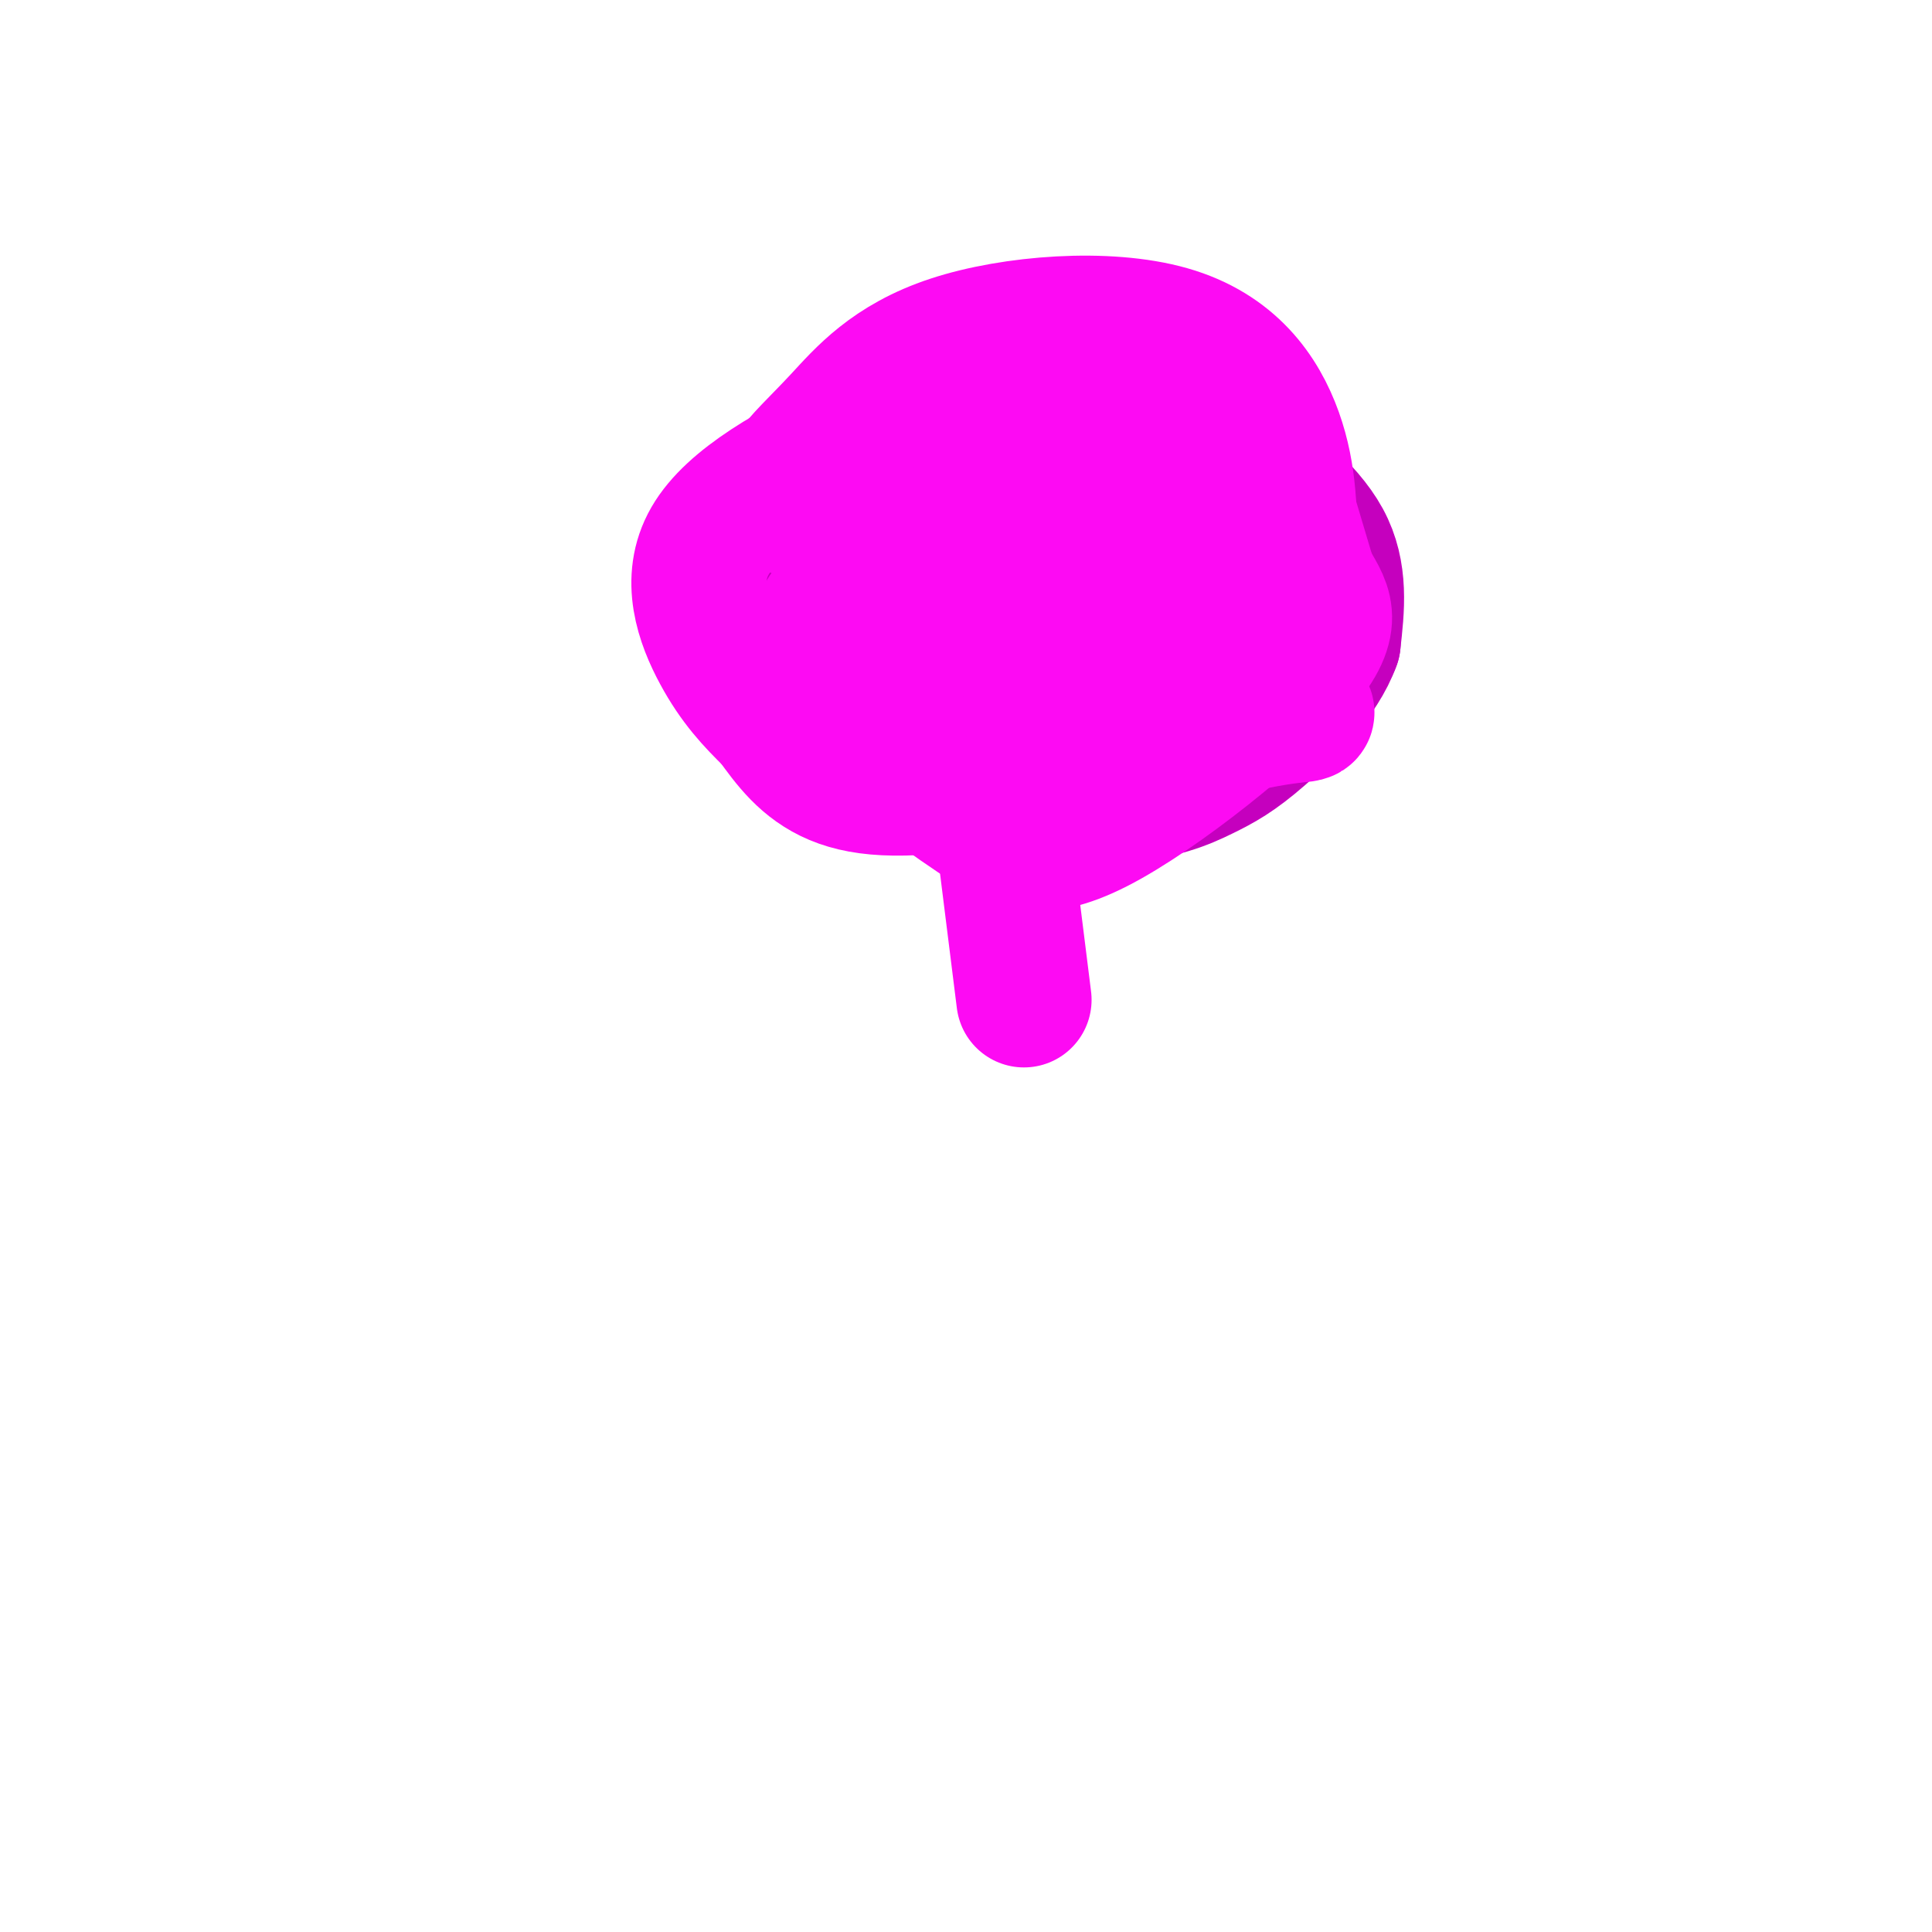 <svg viewBox='0 0 400 400' version='1.1' xmlns='http://www.w3.org/2000/svg' xmlns:xlink='http://www.w3.org/1999/xlink'><g fill='none' stroke='#C500BE' stroke-width='28' stroke-linecap='round' stroke-linejoin='round'><path d='M170,93c5.604,-5.467 11.209,-10.935 24,-12c12.791,-1.065 32.769,2.271 44,5c11.231,2.729 13.716,4.850 19,9c5.284,4.150 13.367,10.329 17,17c3.633,6.671 2.817,13.836 2,21'/><path d='M276,133c-2.525,7.144 -9.839,14.503 -15,19c-5.161,4.497 -8.170,6.130 -12,8c-3.830,1.870 -8.480,3.975 -19,5c-10.520,1.025 -26.909,0.968 -38,-2c-11.091,-2.968 -16.883,-8.848 -20,-13c-3.117,-4.152 -3.558,-6.576 -4,-9'/><path d='M168,141c-0.919,-7.029 -1.215,-20.100 -2,-26c-0.785,-5.900 -2.057,-4.627 3,-6c5.057,-1.373 16.445,-5.392 24,-7c7.555,-1.608 11.278,-0.804 15,0'/></g>
<g fill='none' stroke='#FD0AF3' stroke-width='28' stroke-linecap='round' stroke-linejoin='round'><path d='M163,105c-0.332,-2.148 -0.663,-4.296 1,-7c1.663,-2.704 5.321,-5.965 10,-11c4.679,-5.035 10.378,-11.844 23,-16c12.622,-4.156 32.168,-5.657 45,-2c12.832,3.657 18.952,12.474 22,21c3.048,8.526 3.024,16.763 3,25'/><path d='M267,115c0.562,10.317 0.468,23.610 2,29c1.532,5.390 4.689,2.878 -7,5c-11.689,2.122 -38.224,8.879 -56,12c-17.776,3.121 -26.793,2.606 -33,0c-6.207,-2.606 -9.603,-7.303 -13,-12'/><path d='M160,149c-4.031,-3.920 -7.609,-7.720 -11,-14c-3.391,-6.280 -6.594,-15.040 -2,-23c4.594,-7.960 16.985,-15.120 32,-22c15.015,-6.880 32.653,-13.479 41,-17c8.347,-3.521 7.402,-3.964 13,0c5.598,3.964 17.738,12.337 24,17c6.262,4.663 6.646,5.618 8,10c1.354,4.382 3.677,12.191 6,20'/><path d='M271,120c2.707,5.195 6.475,8.182 -2,18c-8.475,9.818 -29.194,26.468 -42,33c-12.806,6.532 -17.701,2.947 -22,0c-4.299,-2.947 -8.004,-5.255 -14,-10c-5.996,-4.745 -14.285,-11.927 -18,-18c-3.715,-6.073 -2.858,-11.036 -2,-16'/><path d='M171,127c3.888,-6.358 14.607,-14.253 27,-20c12.393,-5.747 26.459,-9.347 34,-12c7.541,-2.653 8.556,-4.359 10,2c1.444,6.359 3.315,20.784 3,28c-0.315,7.216 -2.816,7.223 -3,9c-0.184,1.777 1.951,5.325 -10,7c-11.951,1.675 -37.986,1.479 -49,0c-11.014,-1.479 -7.007,-4.239 -3,-7'/><path d='M180,134c-0.241,-1.985 0.658,-3.447 5,-7c4.342,-3.553 12.127,-9.198 22,-12c9.873,-2.802 21.833,-2.761 27,-3c5.167,-0.239 3.540,-0.759 3,3c-0.540,3.759 0.006,11.796 0,17c-0.006,5.204 -0.566,7.577 -6,9c-5.434,1.423 -15.743,1.898 -22,0c-6.257,-1.898 -8.461,-6.169 -9,-9c-0.539,-2.831 0.586,-4.224 8,-8c7.414,-3.776 21.118,-9.936 27,-12c5.882,-2.064 3.941,-0.032 2,2'/><path d='M237,114c0.590,2.082 1.063,6.286 0,10c-1.063,3.714 -3.664,6.940 -9,9c-5.336,2.060 -13.408,2.956 -20,1c-6.592,-1.956 -11.705,-6.765 -14,-11c-2.295,-4.235 -1.772,-7.897 0,-11c1.772,-3.103 4.795,-5.646 9,-7c4.205,-1.354 9.594,-1.518 12,2c2.406,3.518 1.830,10.720 1,13c-0.830,2.280 -1.915,-0.360 -3,-3'/><path d='M213,117c-0.067,1.400 1.267,6.400 1,10c-0.267,3.600 -2.133,5.800 -4,8'/><path d='M208,175c0.000,0.000 4.000,32.000 4,32'/></g>
</svg>